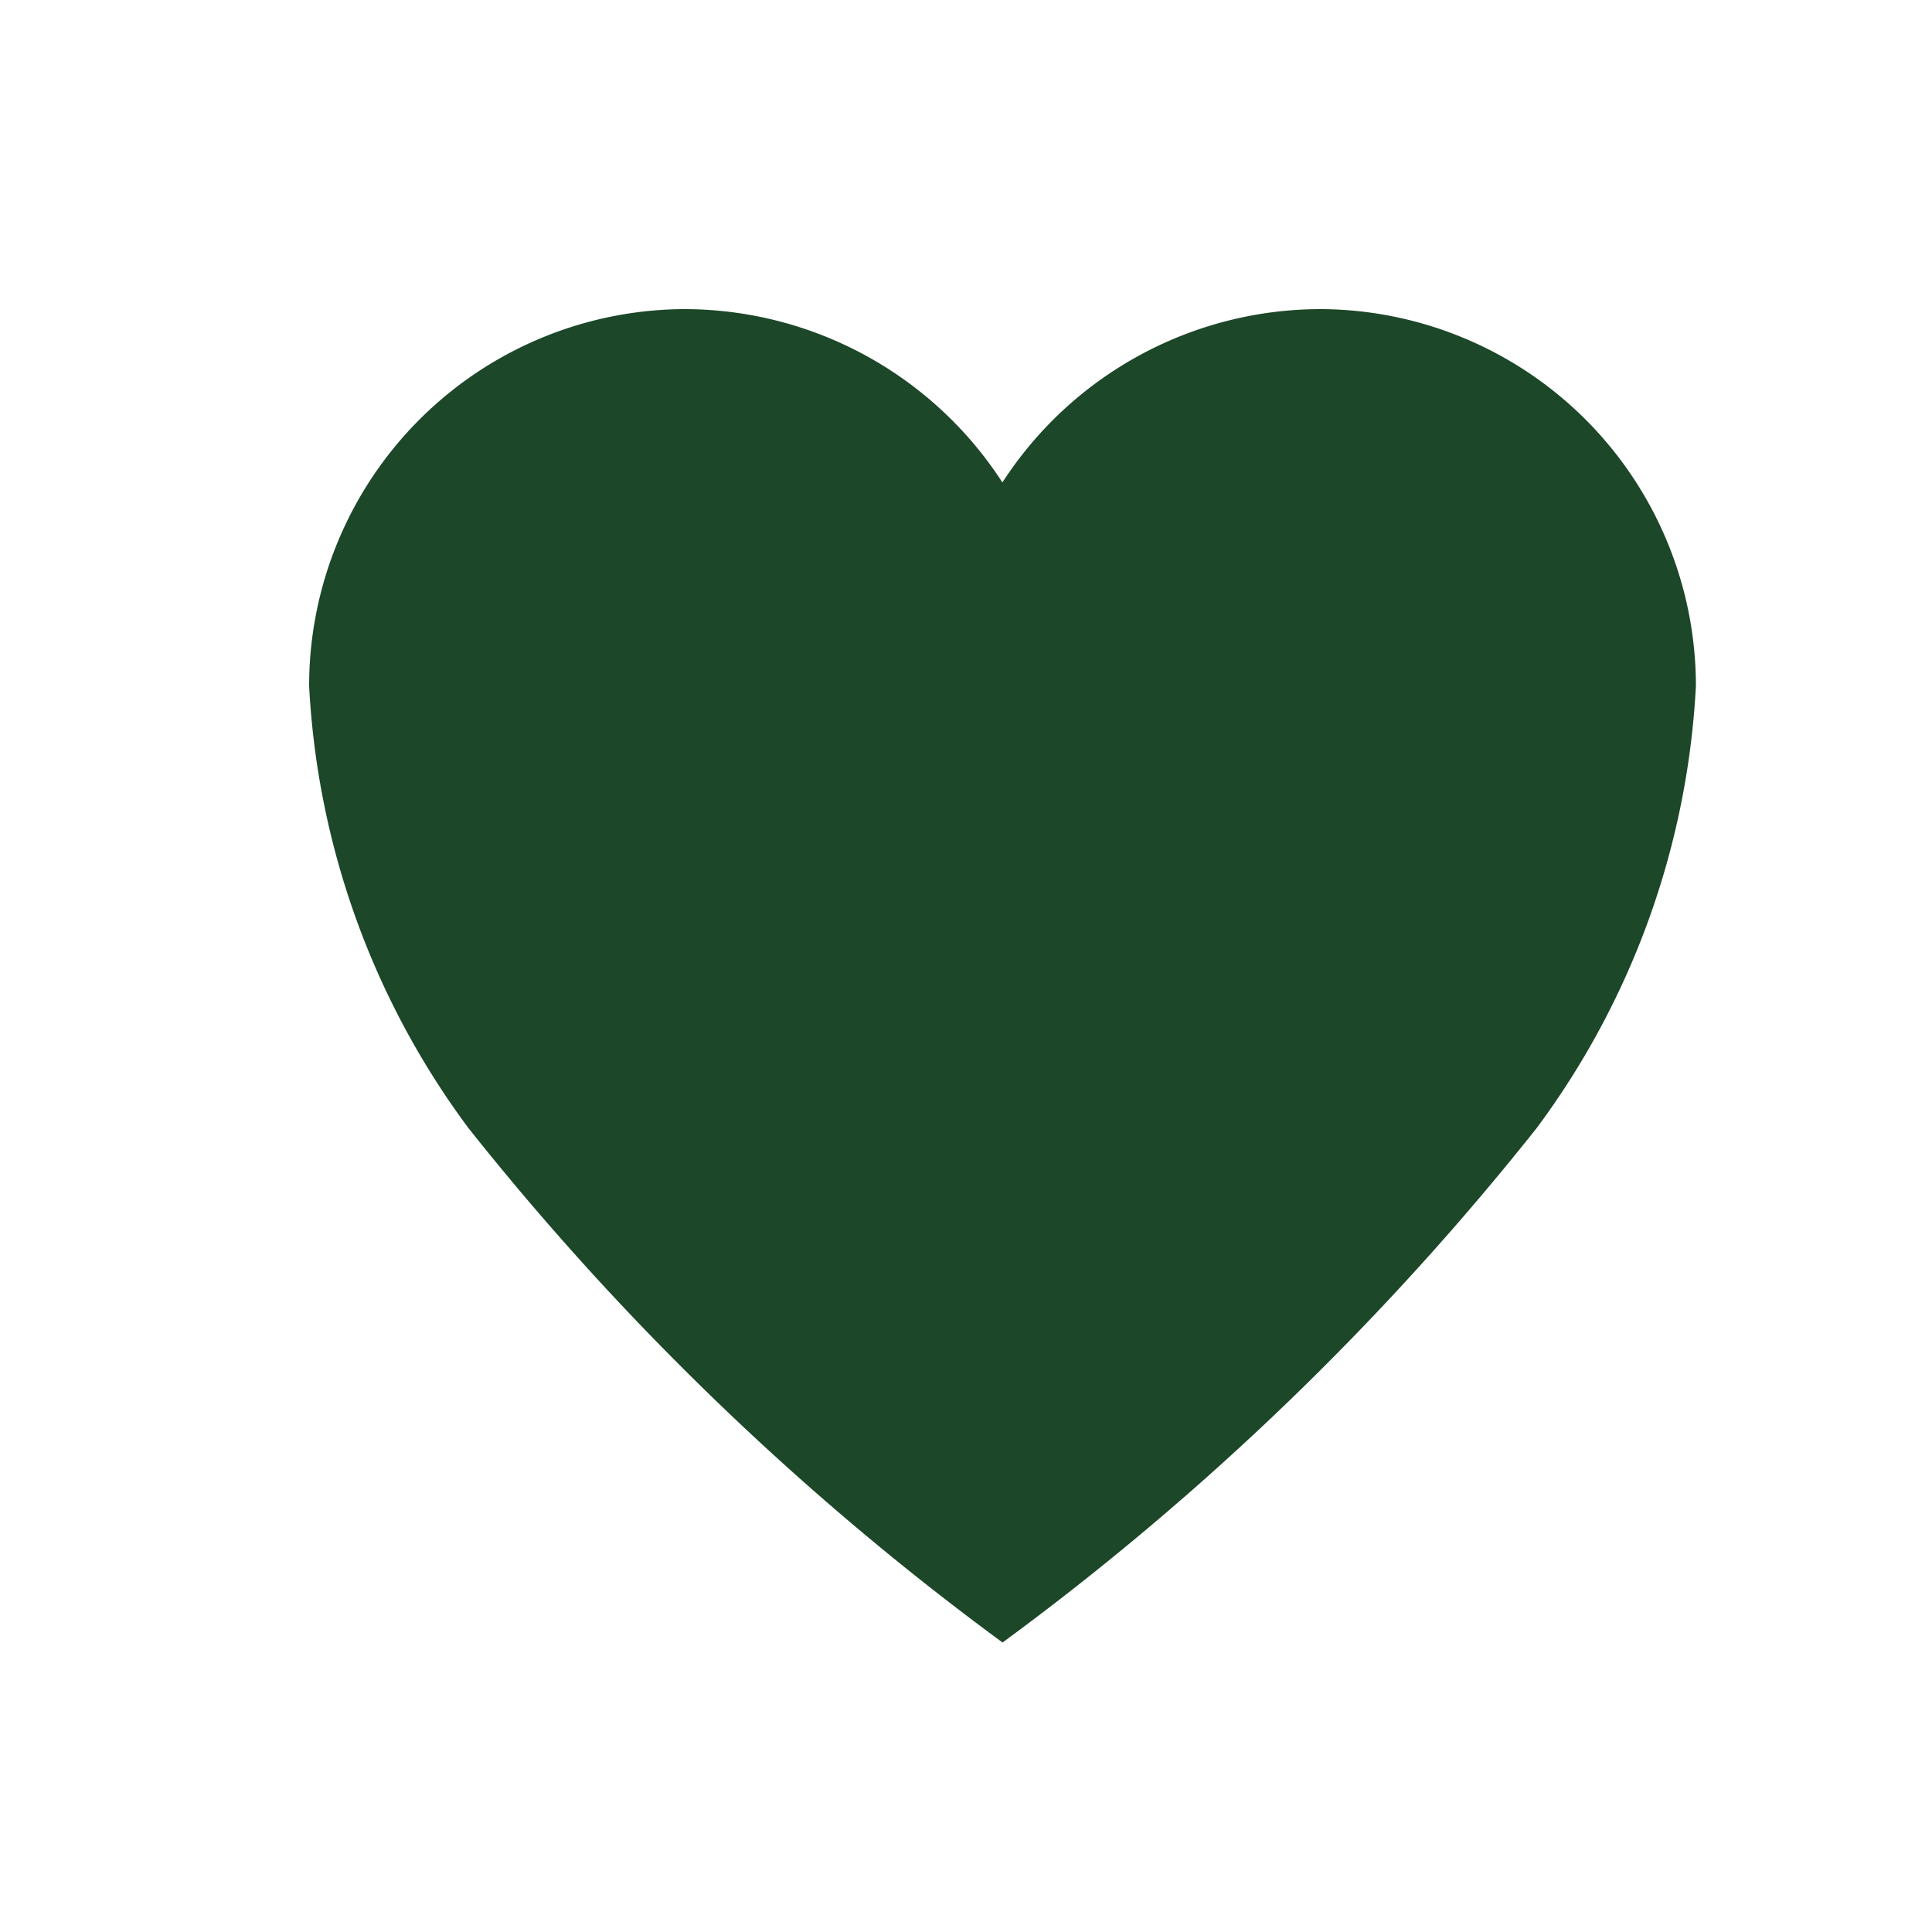 <svg xmlns="http://www.w3.org/2000/svg" xmlns:xlink="http://www.w3.org/1999/xlink" width="25" height="25" viewBox="0 0 25 25">
  <defs>
    <clipPath id="clip-path">
      <rect id="Rectángulo_6585" data-name="Rectángulo 6585" width="25" height="25" transform="translate(-8053 -11338)" fill="none" stroke="#707070" stroke-width="1"/>
    </clipPath>
  </defs>
  <g id="icon-wishlist-green-on" transform="translate(8053 11338)" clip-path="url(#clip-path)">
    <path id="Icon_ionic-ios-heart-empty" data-name="Icon ionic-ios-heart-empty" d="M16.489,3.938h-.043a4.908,4.908,0,0,0-4.1,2.243,4.908,4.908,0,0,0-4.1-2.243H8.206A4.877,4.877,0,0,0,3.375,8.812a10.5,10.5,0,0,0,2.062,5.724,36.135,36.135,0,0,0,6.911,6.656,36.135,36.135,0,0,0,6.911-6.656A10.5,10.5,0,0,0,21.32,8.812,4.877,4.877,0,0,0,16.489,3.938Z" transform="translate(-8052.375 -11337.938)" fill="#1c4728"/>
  </g>
</svg>
